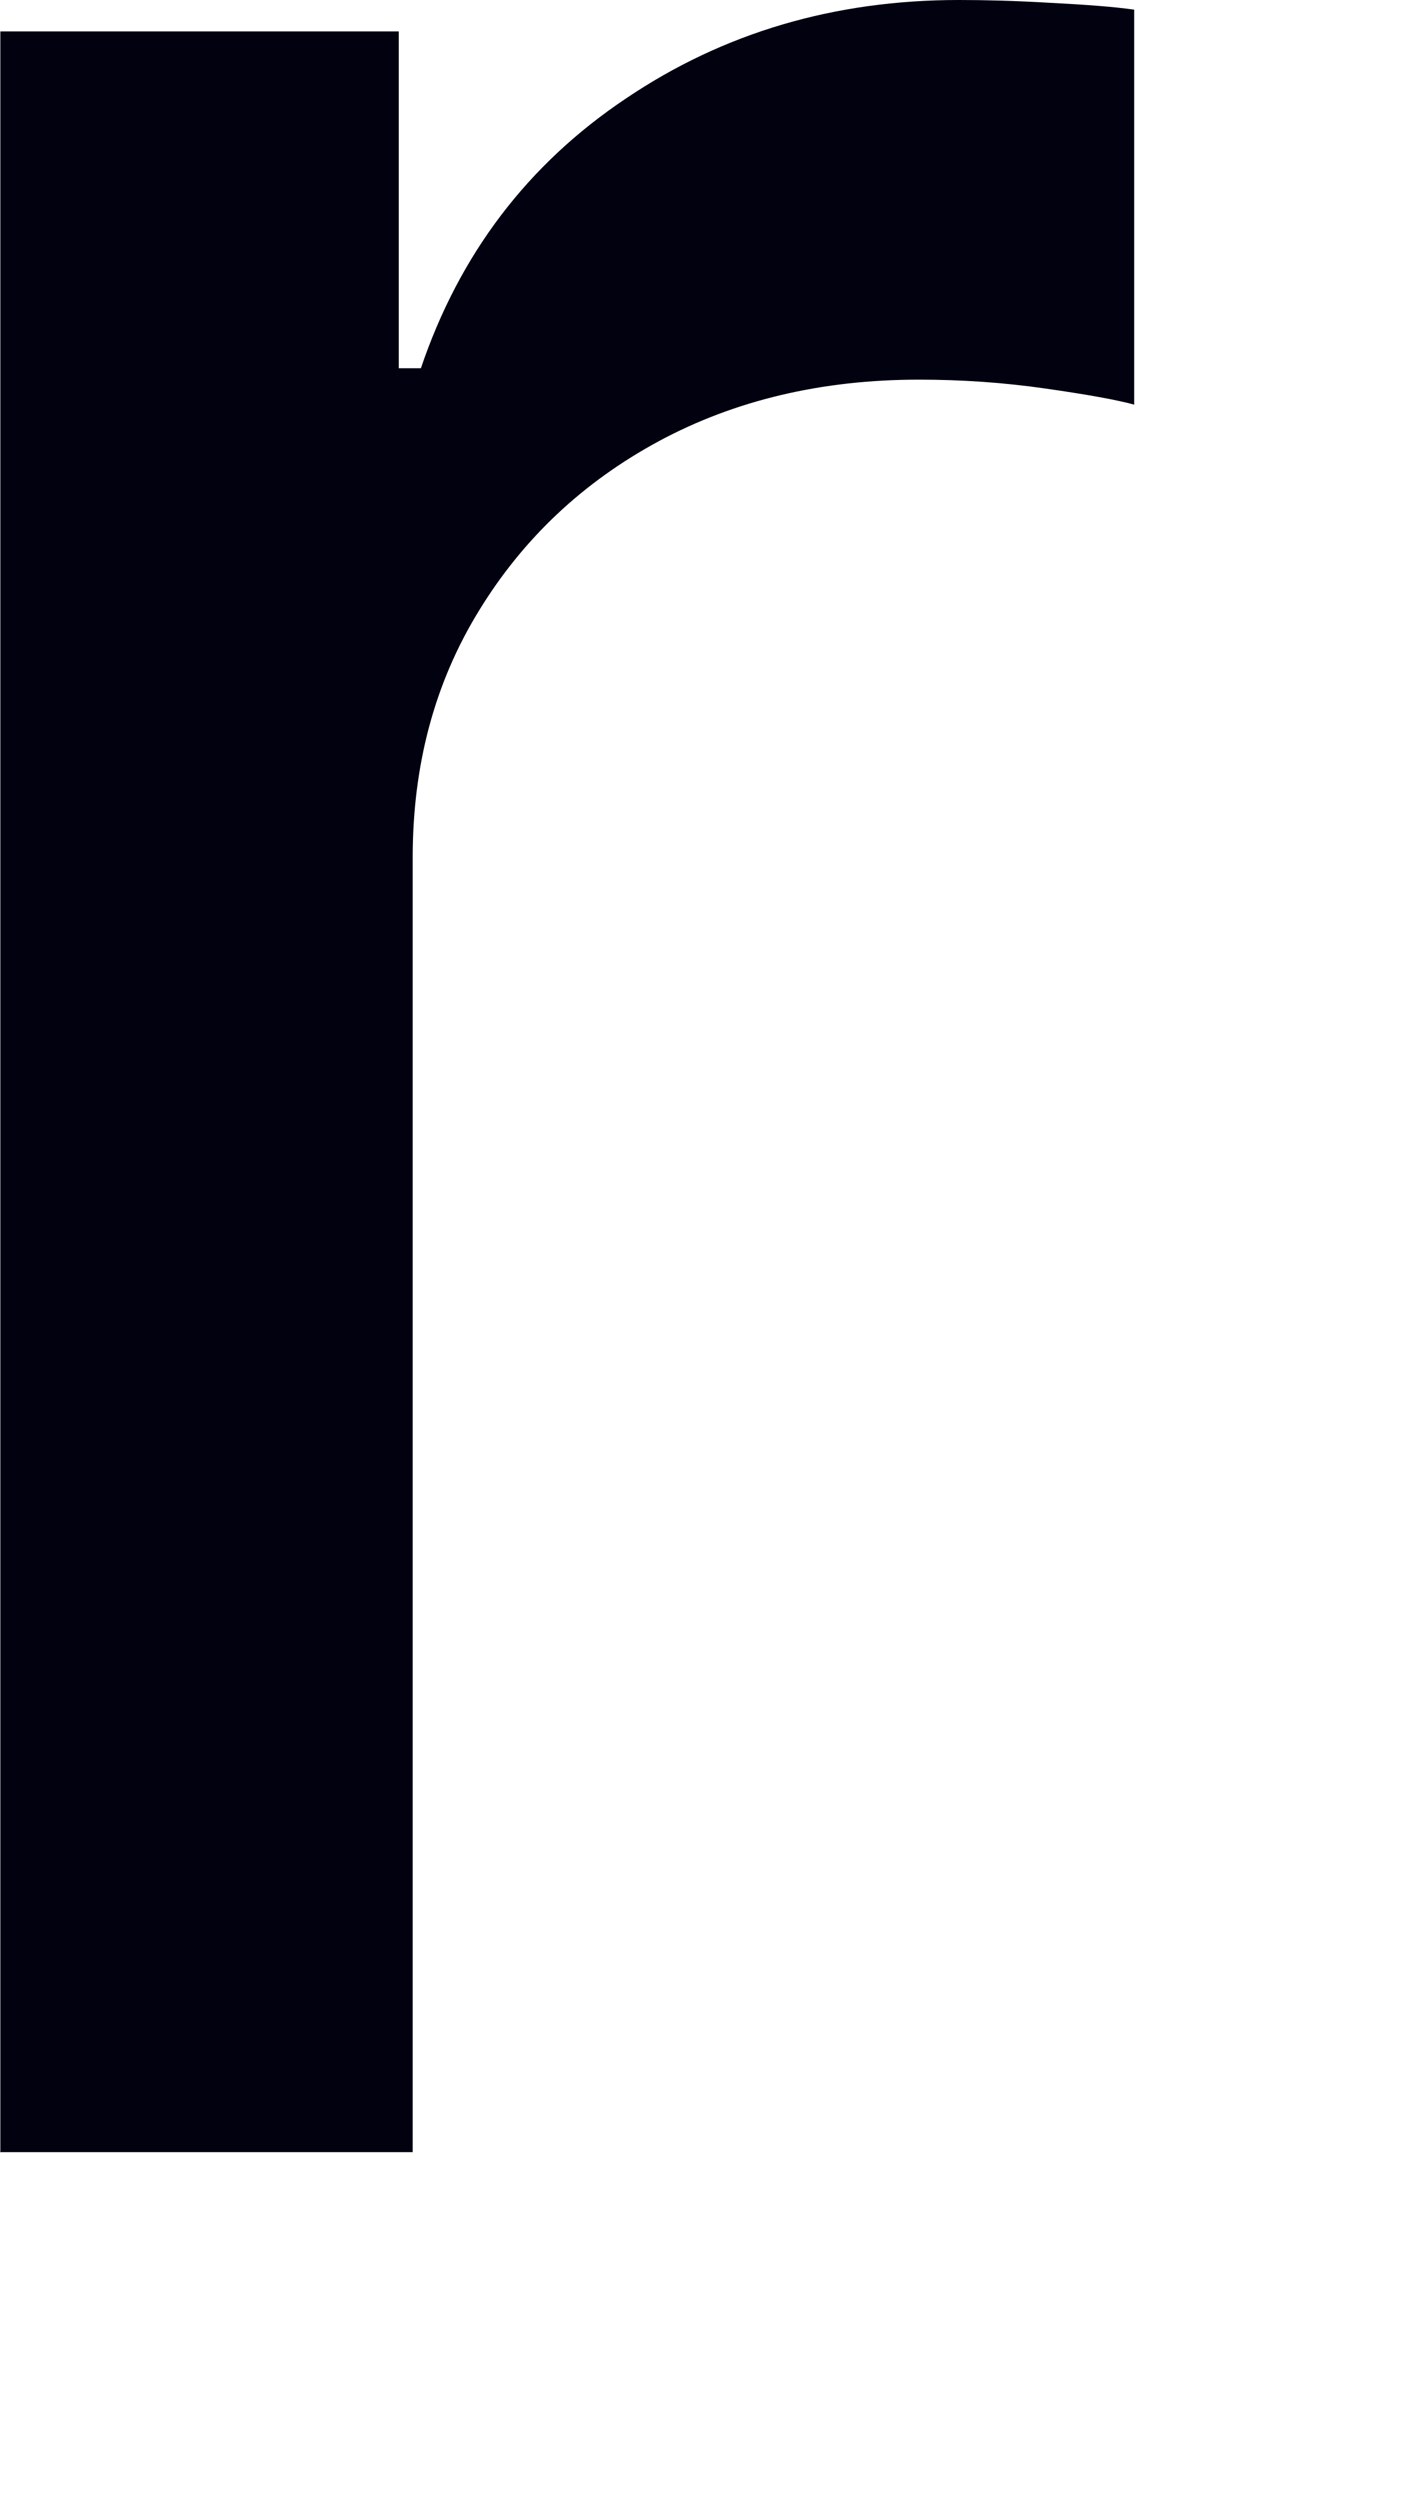 <?xml version="1.0" encoding="utf-8"?>
<svg xmlns="http://www.w3.org/2000/svg" fill="none" height="100%" overflow="visible" preserveAspectRatio="none" style="display: block;" viewBox="0 0 4 7" width="100%">
<path d="M0.001 6.024V0.088H1.117V1.031H1.179C1.287 0.712 1.478 0.46 1.753 0.276C2.027 0.091 2.338 0 2.686 0C2.758 0 2.843 0.002 2.943 0.008C3.042 0.013 3.12 0.019 3.177 0.027V1.133C3.13 1.12 3.048 1.105 2.929 1.088C2.811 1.071 2.693 1.063 2.574 1.063C2.301 1.063 2.058 1.121 1.846 1.235C1.633 1.35 1.465 1.508 1.341 1.711C1.217 1.913 1.156 2.143 1.156 2.401V6.026H0L0.001 6.024Z" fill="#010110" id="Vector"/>
</svg>